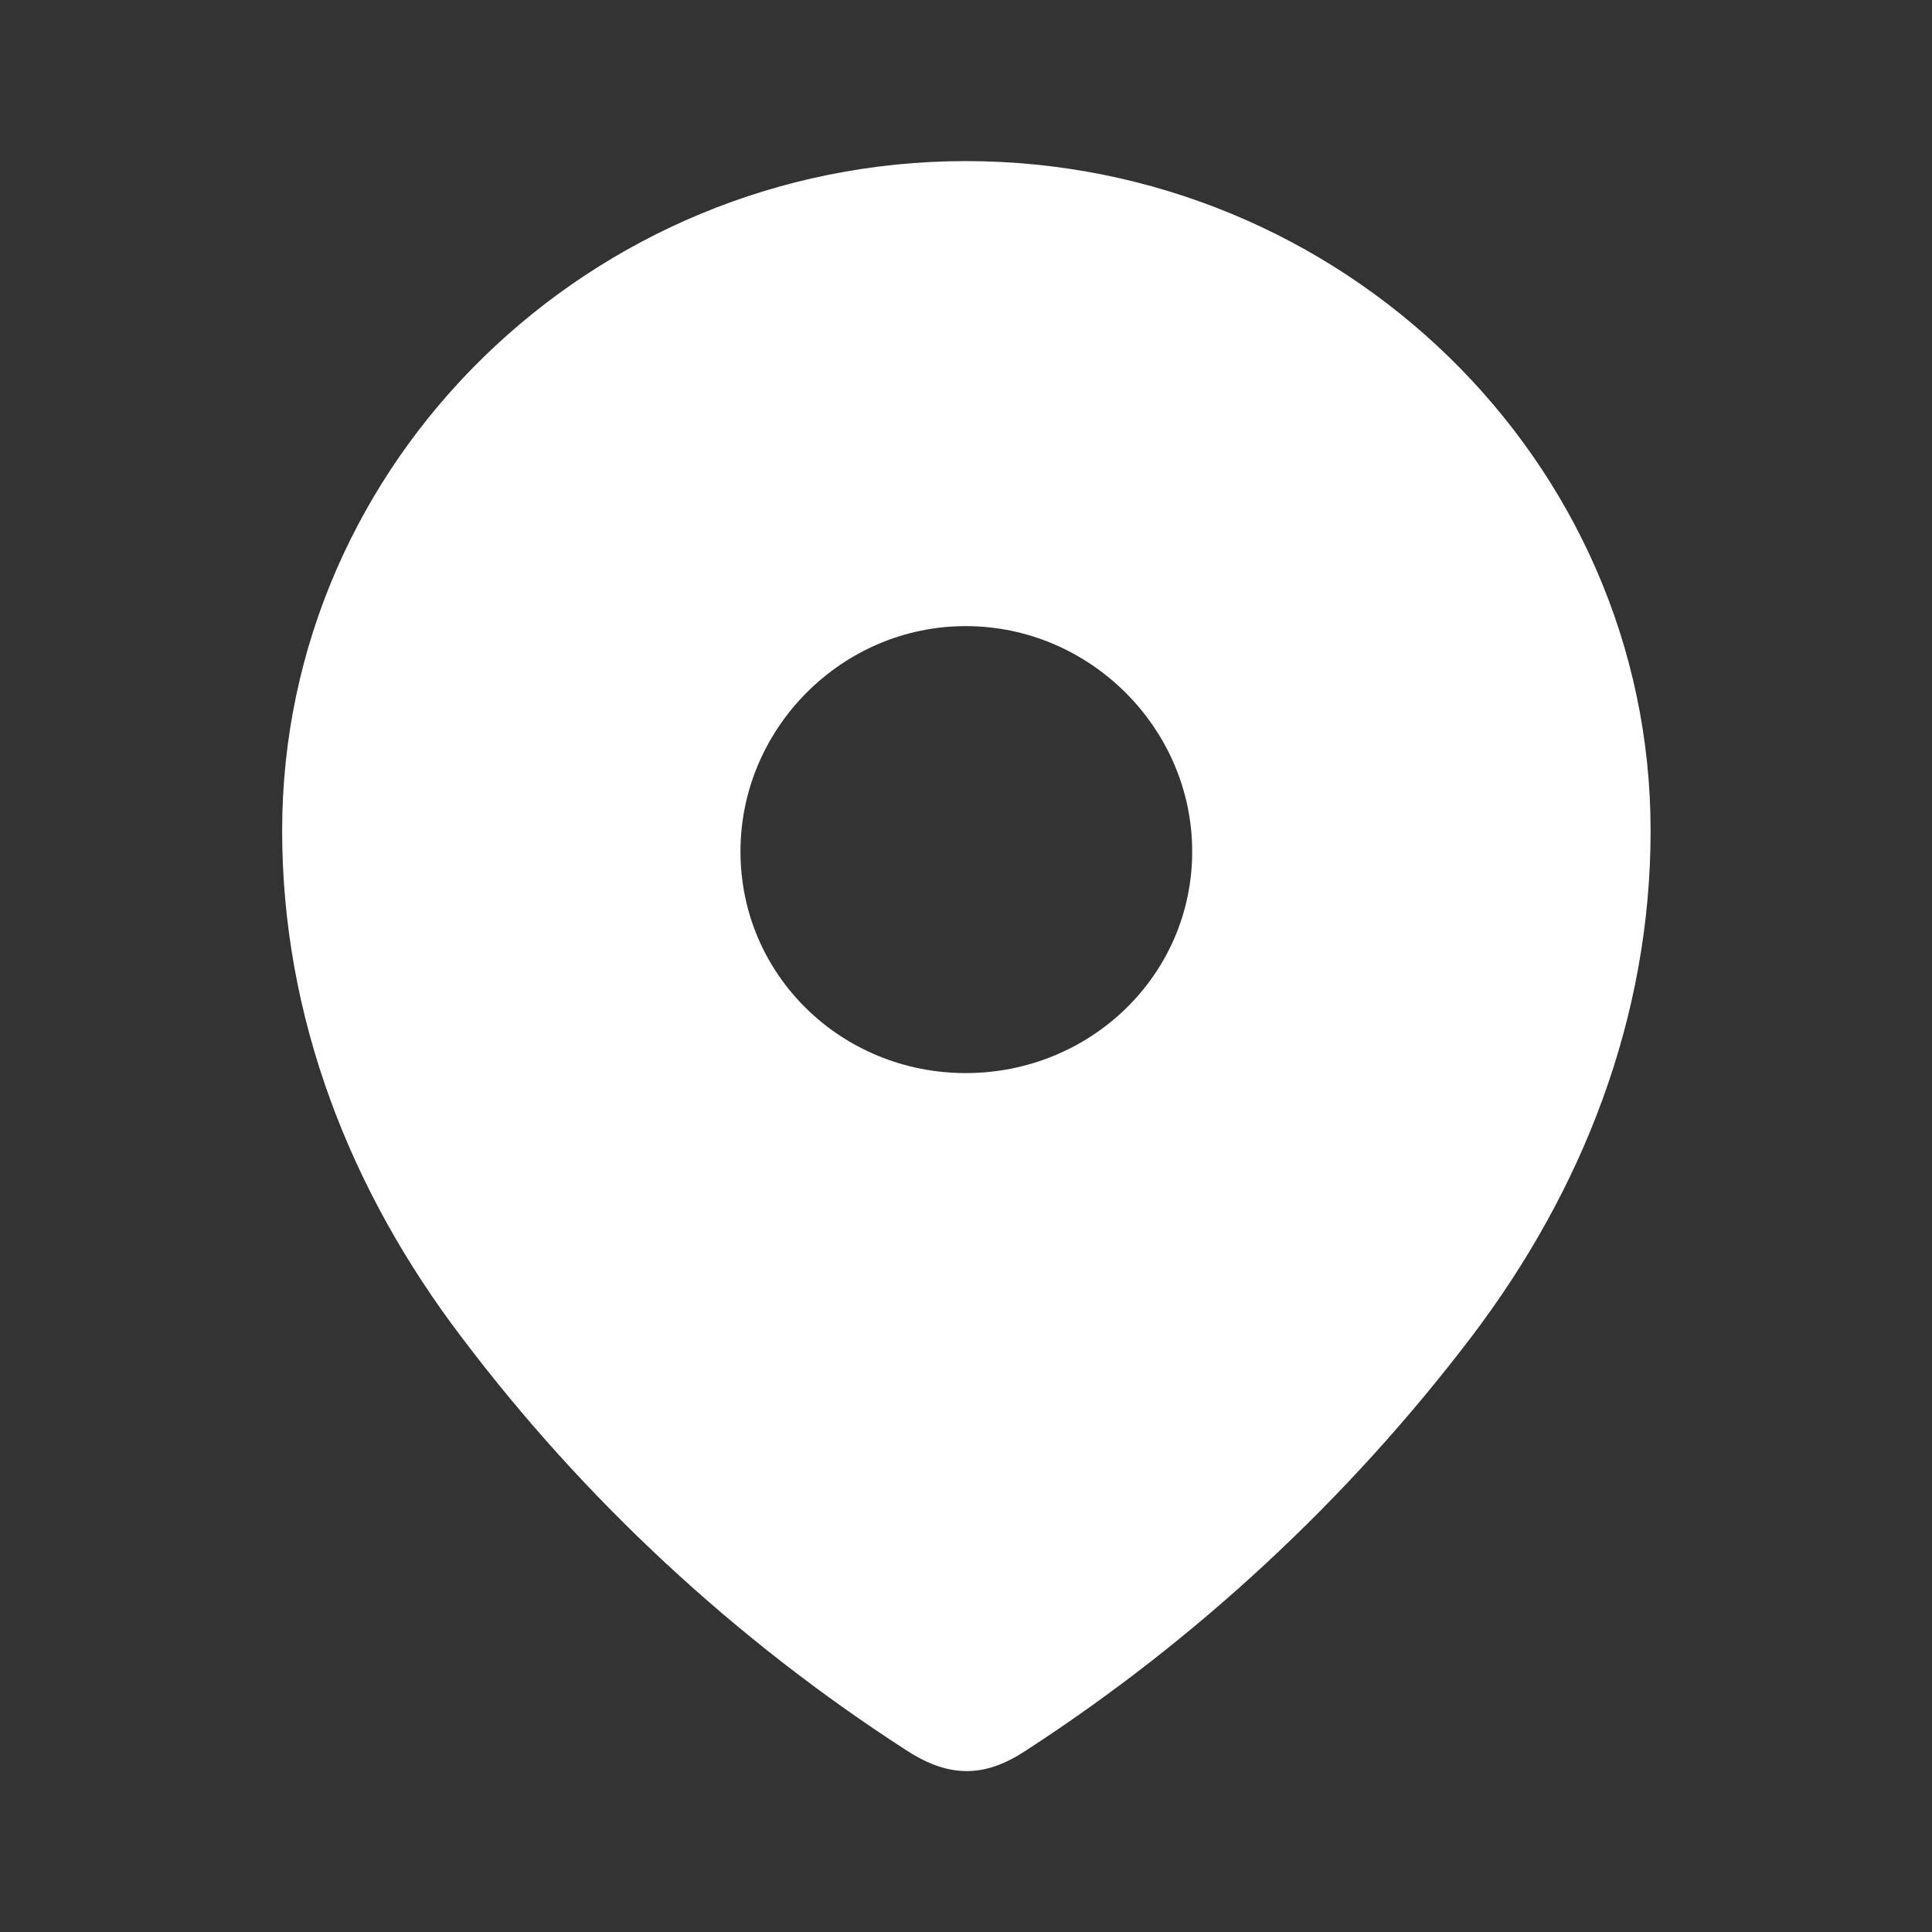 <svg width="26" height="26" viewBox="0 0 26 26" fill="none" xmlns="http://www.w3.org/2000/svg">
<rect x="0" y="0" width="26" height="26" fill="#333333" stroke="none"/>
<g id="Iconly/Bold/Location">
<g id="Location">
<path id="Location_2" fill-rule="evenodd" clip-rule="evenodd" d="M3.797 11.179C3.797 6.196 7.961 2.168 12.998 2.168C18.049 2.168 22.213 6.196 22.213 11.179C22.213 13.69 21.3 16.021 19.797 17.997C18.139 20.177 16.095 22.076 13.794 23.566C13.268 23.911 12.793 23.937 12.215 23.566C9.901 22.076 7.857 20.177 6.213 17.997C4.709 16.021 3.797 13.69 3.797 11.179ZM9.965 11.459C9.965 13.128 11.327 14.441 12.997 14.441C14.669 14.441 16.044 13.128 16.044 11.459C16.044 9.803 14.669 8.426 12.997 8.426C11.327 8.426 9.965 9.803 9.965 11.459Z" fill="white"/>
</g>
</g>
</svg>
